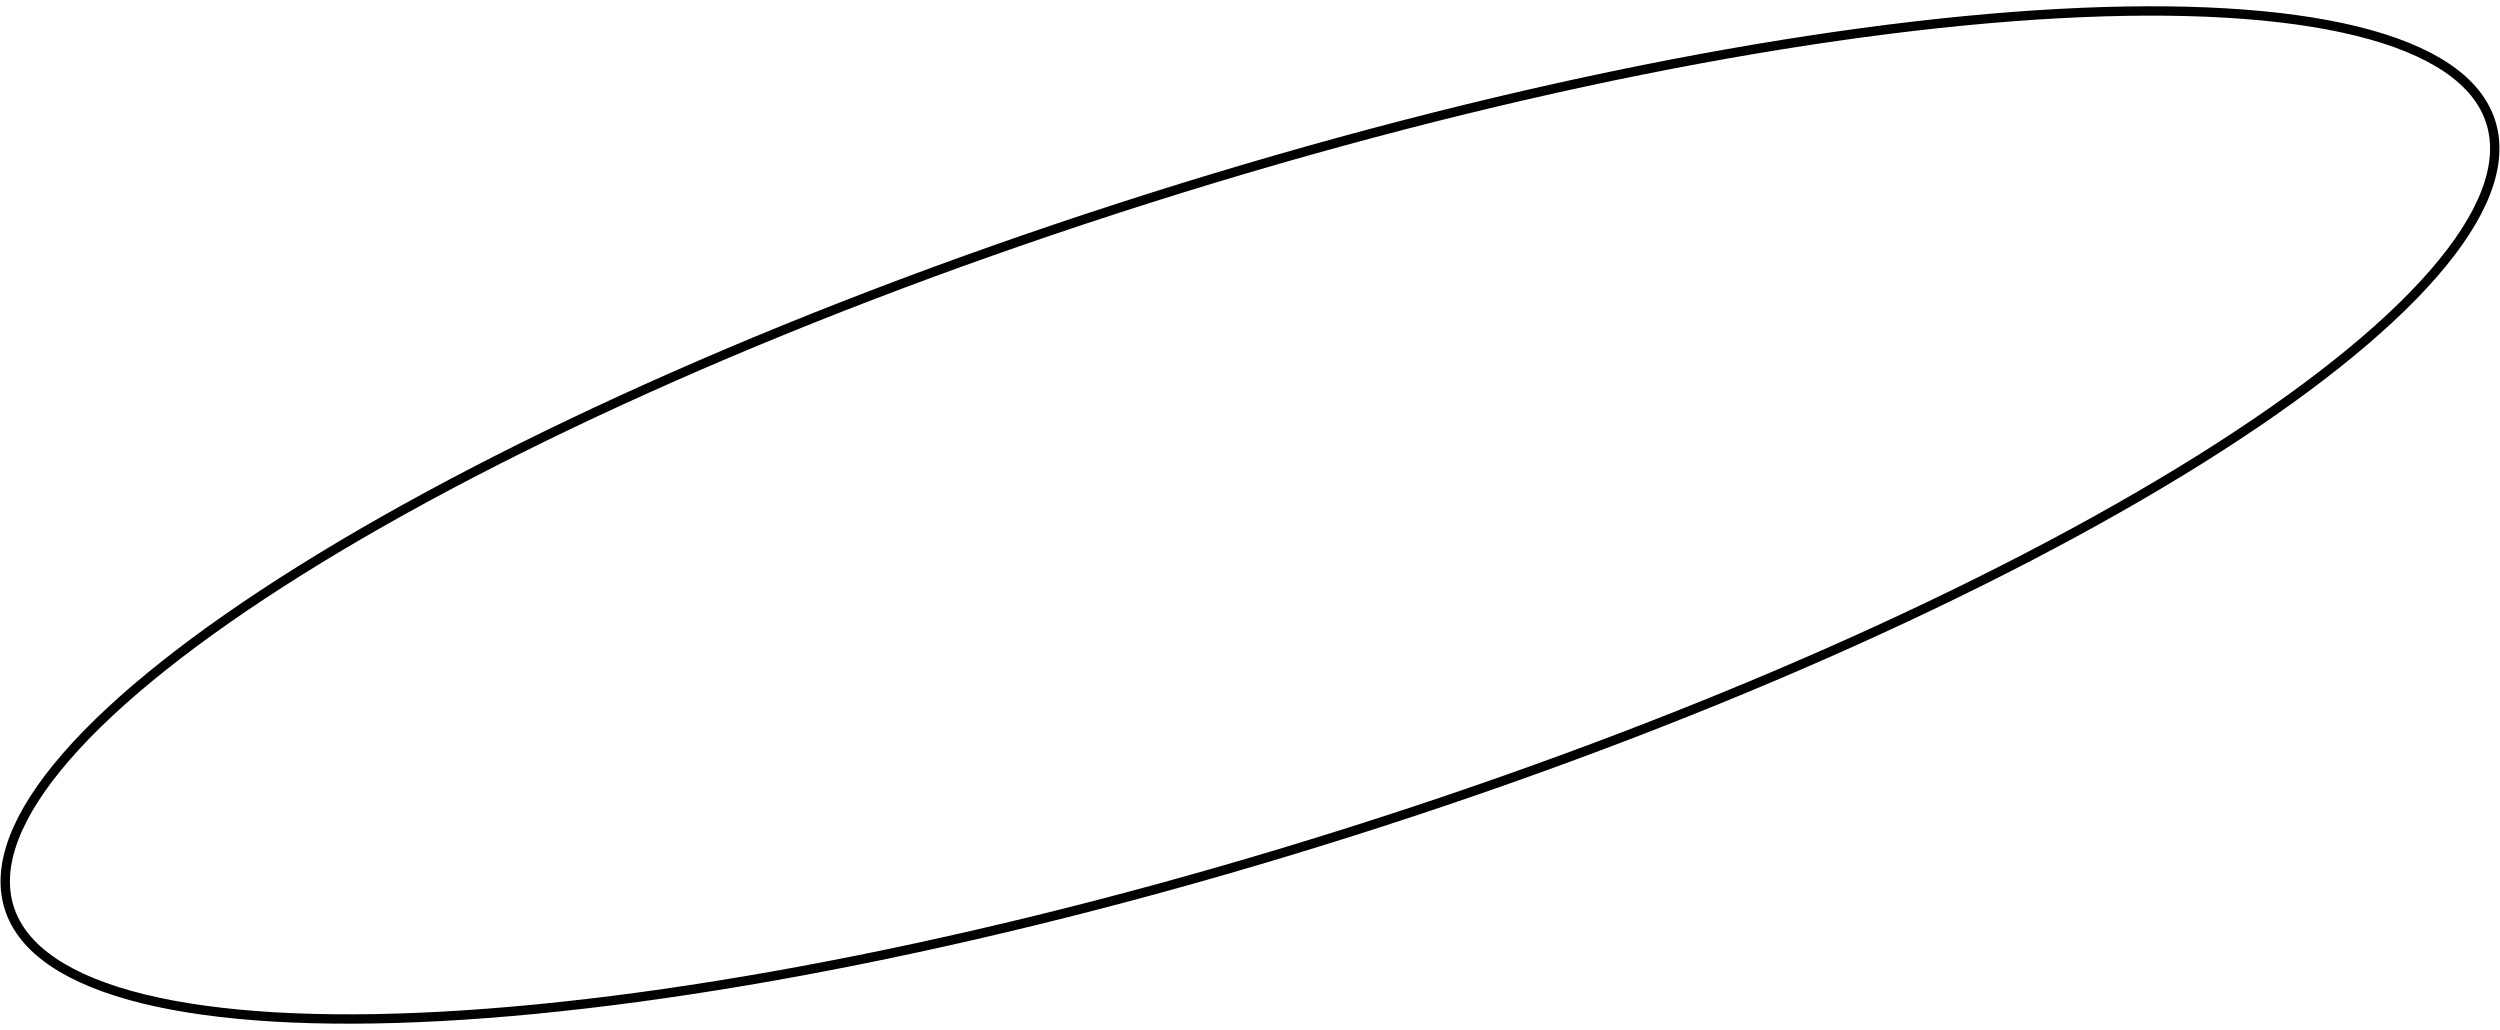 <?xml version="1.0" encoding="UTF-8"?> <svg xmlns="http://www.w3.org/2000/svg" width="267" height="110" viewBox="0 0 267 110" fill="none"> <path d="M266.014 13.037C267.431 17.51 265.299 23.016 259.893 29.226C254.51 35.41 245.989 42.161 234.959 49.065C212.904 62.869 180.914 77.223 144.217 88.844C107.521 100.465 73.099 107.141 47.119 108.549C34.125 109.253 23.272 108.637 15.31 106.679C7.315 104.713 2.402 101.438 0.986 96.964C-0.431 92.491 1.701 86.985 7.107 80.775C12.49 74.591 21.011 67.84 32.041 60.936C54.096 47.132 86.086 32.778 122.783 21.157C159.479 9.536 193.9 2.86 219.881 1.452C232.875 0.748 243.728 1.364 251.69 3.322C259.685 5.288 264.598 8.563 266.014 13.037Z" stroke="black"></path> </svg> 